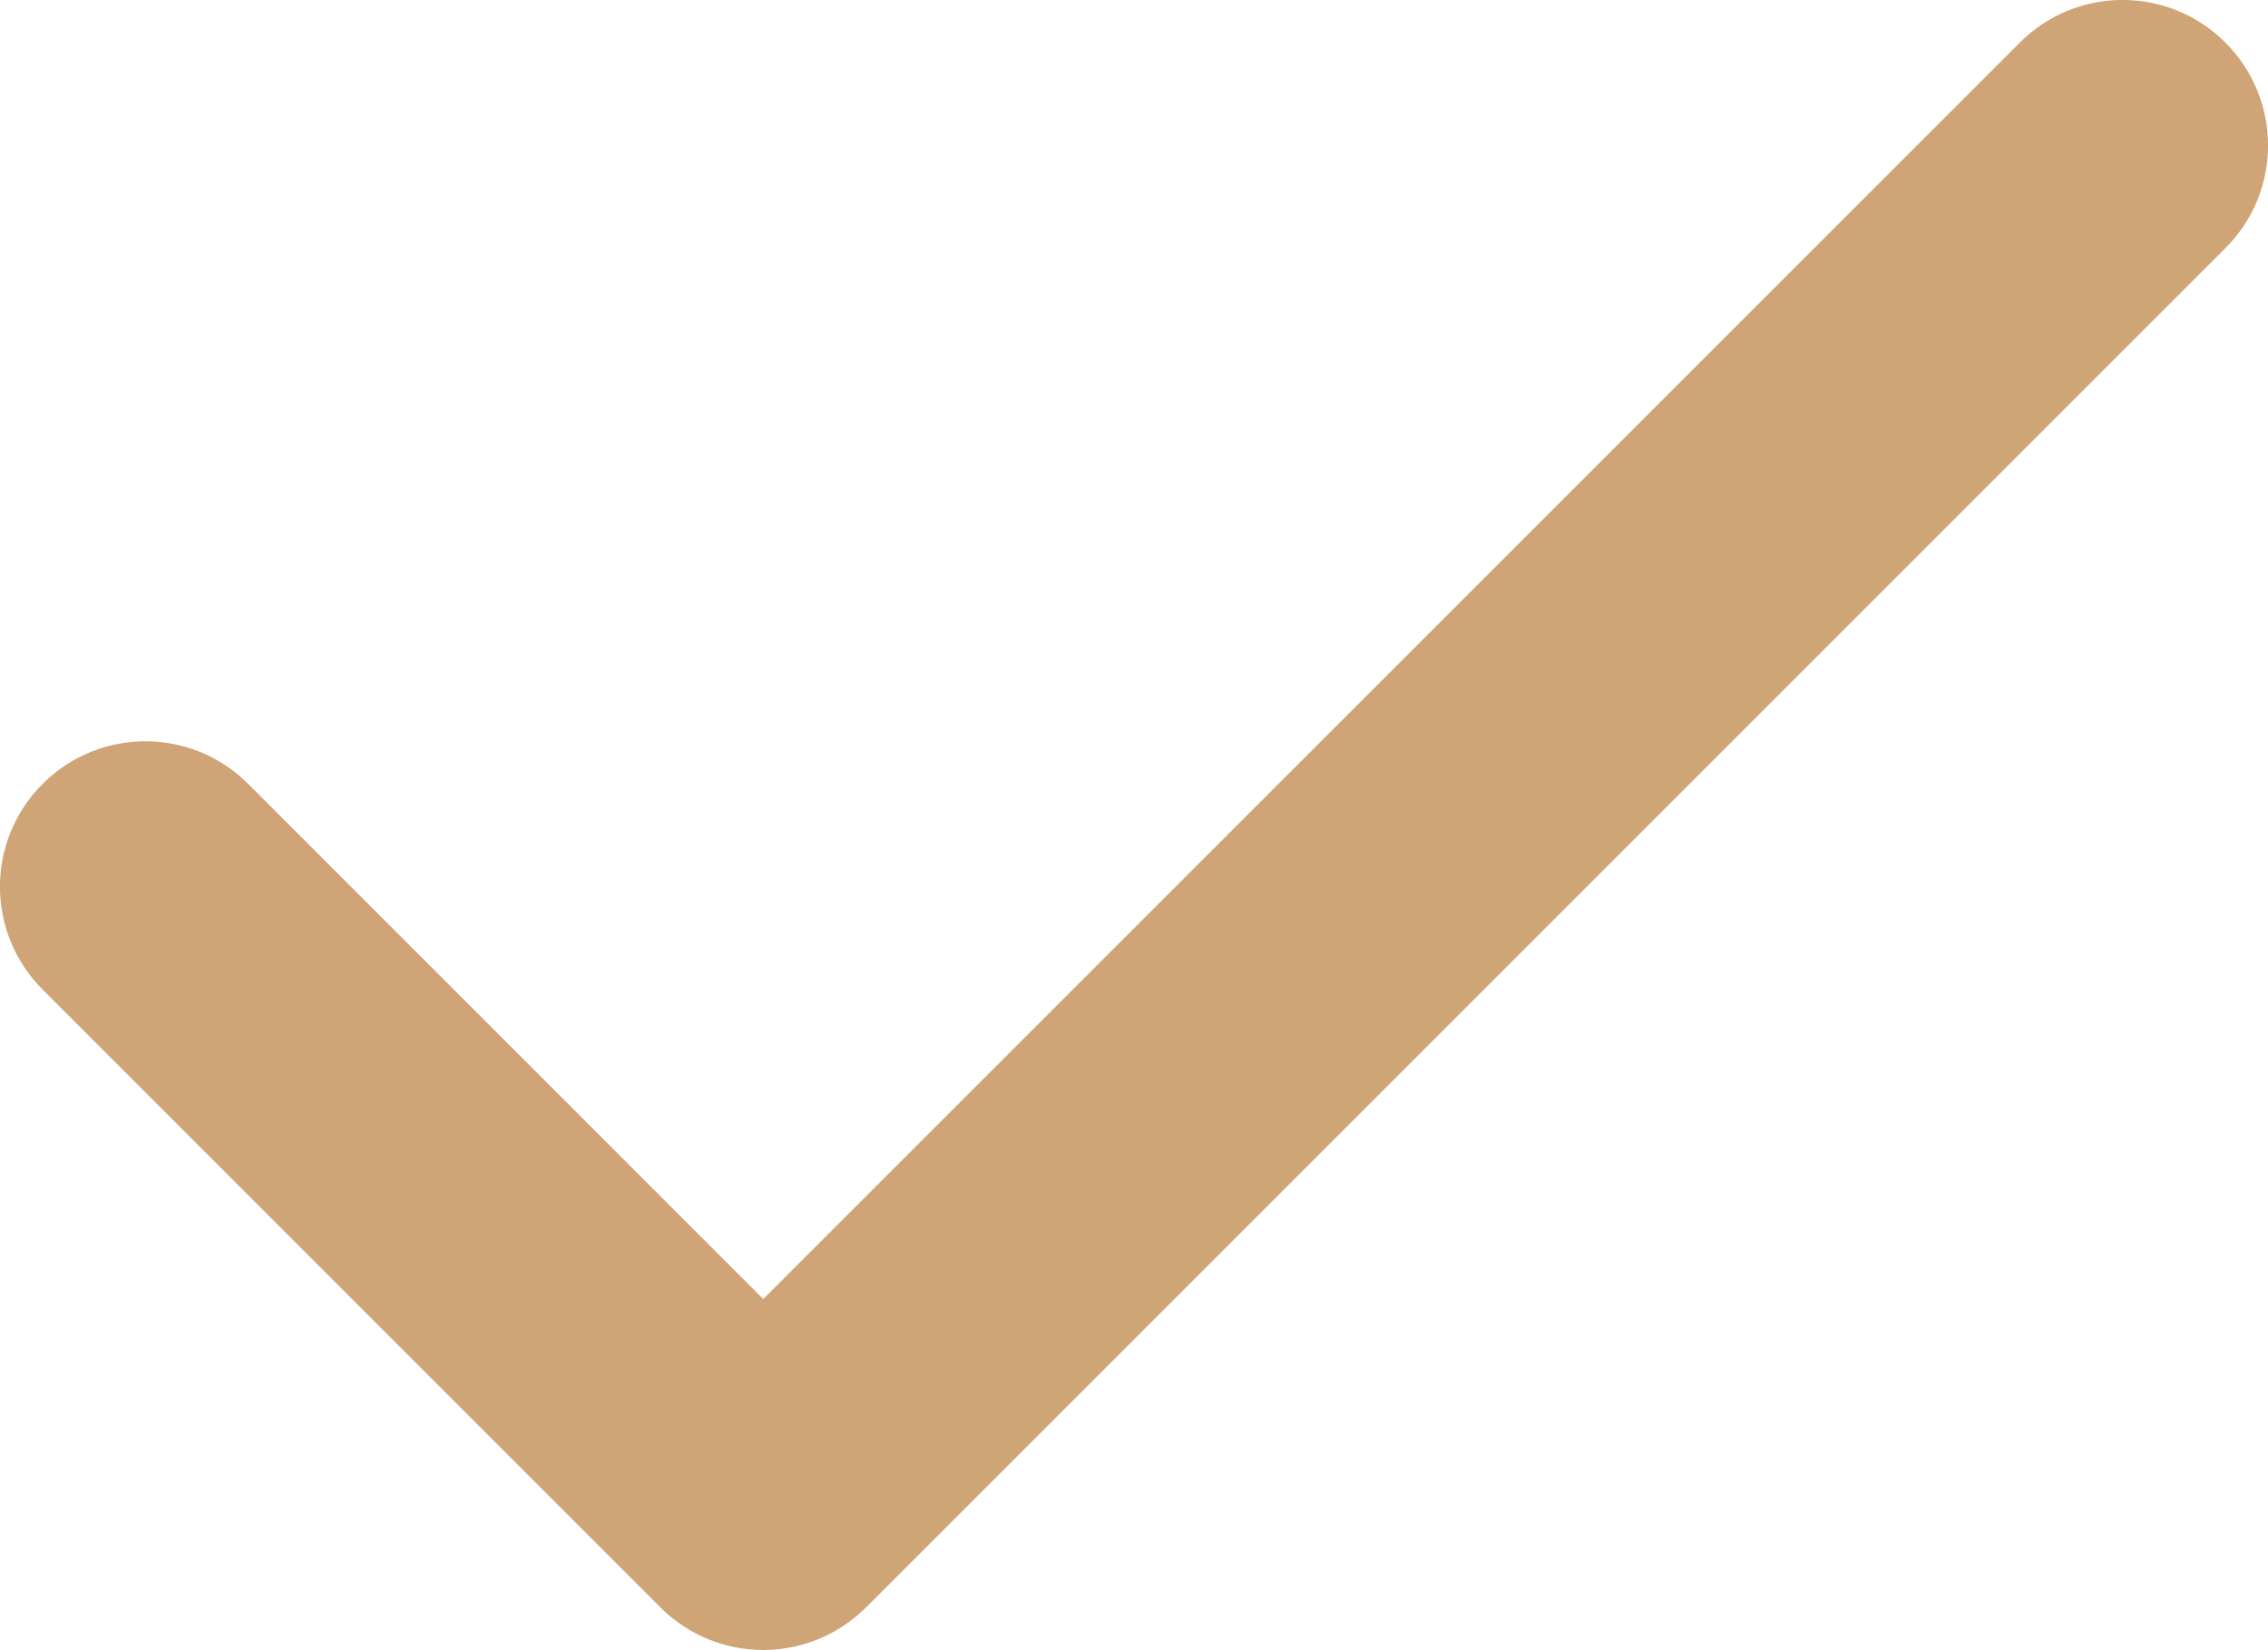 <?xml version="1.0" encoding="utf-8"?>
<!-- Generator: Adobe Illustrator 16.0.0, SVG Export Plug-In . SVG Version: 6.00 Build 0)  -->
<!DOCTYPE svg PUBLIC "-//W3C//DTD SVG 1.1//EN" "http://www.w3.org/Graphics/SVG/1.1/DTD/svg11.dtd">
<svg version="1.1" id="Layer_1" xmlns="http://www.w3.org/2000/svg" xmlns:xlink="http://www.w3.org/1999/xlink" x="0px" y="0px"
	 width="15.598px" height="11.349px" viewBox="0 0 15.598 11.349" enable-background="new 0 0 15.598 11.349" xml:space="preserve">
<g>
	<path fill="#CFA476" d="M5.249,11.349L5.249,11.349c-0.266,0-0.52-0.105-0.707-0.293l-4.249-4.25c-0.391-0.391-0.391-1.023,0-1.414
		s1.023-0.391,1.414,0l3.542,3.543l8.642-8.642c0.391-0.391,1.023-0.391,1.414,0s0.391,1.023,0,1.414l-9.349,9.349
		C5.769,11.243,5.515,11.349,5.249,11.349z"/>
</g>
</svg>
